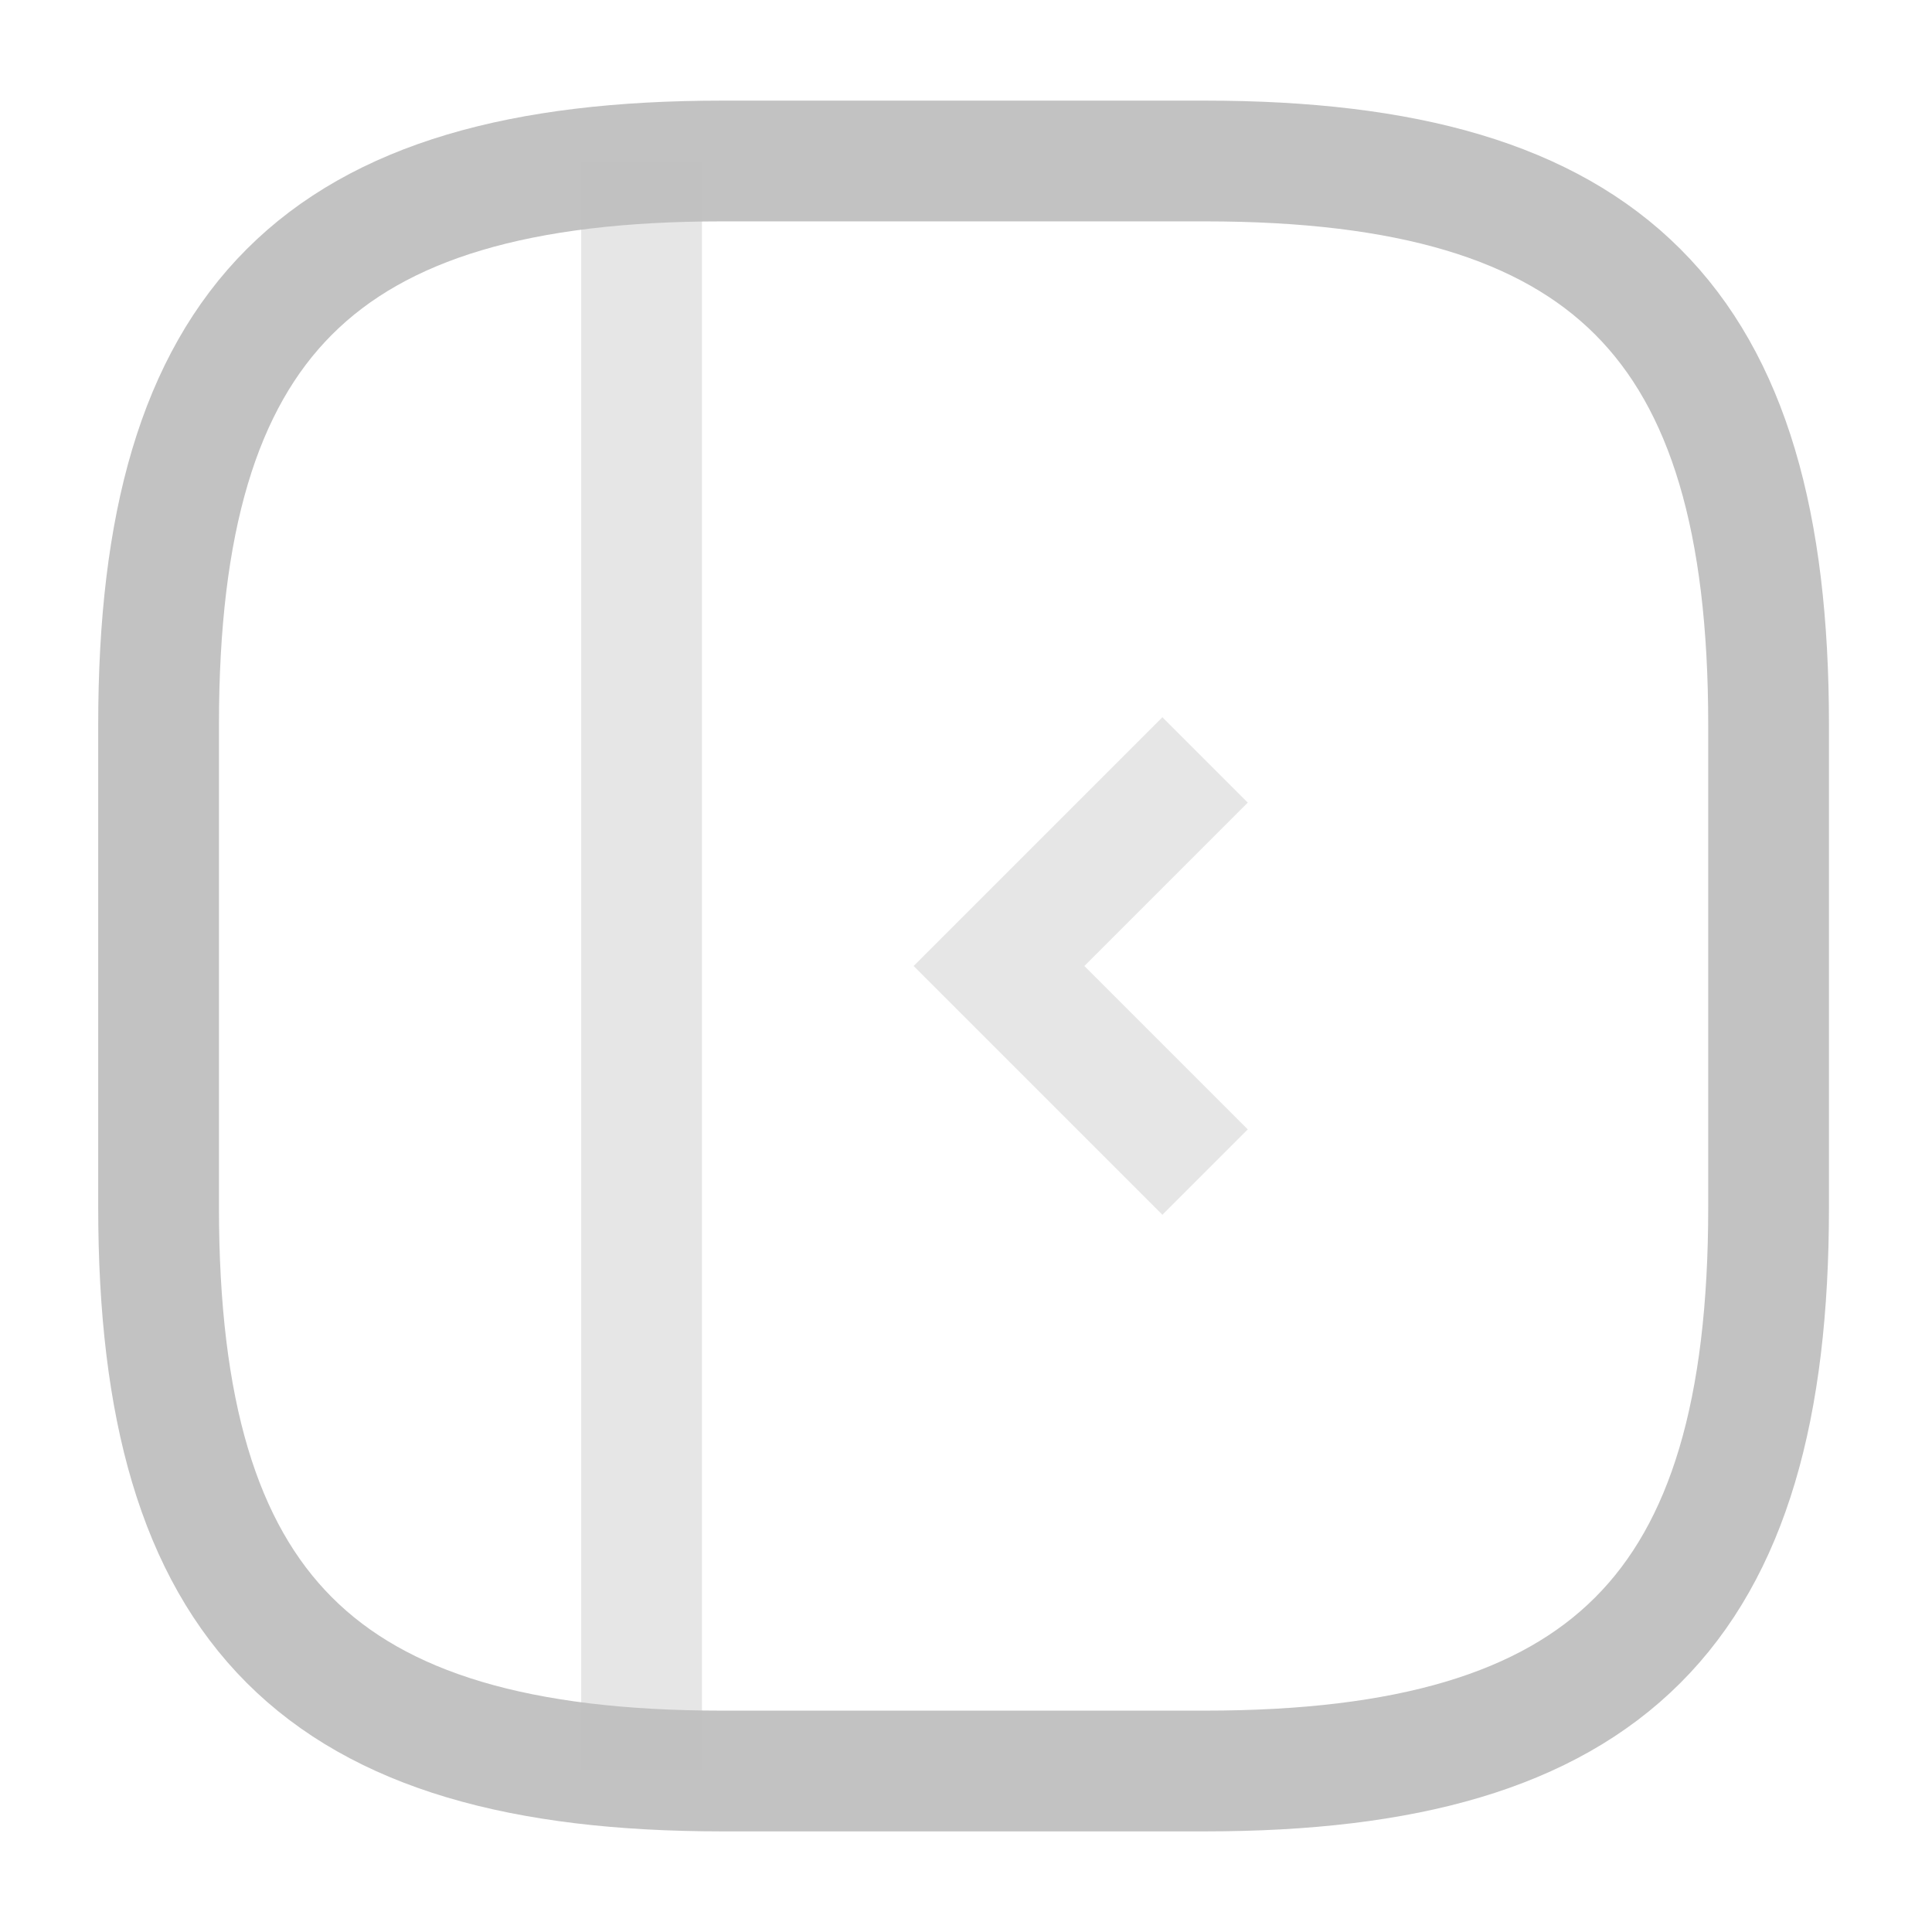 <svg width="24" height="24" viewBox="0 0 24 24" fill="none" xmlns="http://www.w3.org/2000/svg">
<path d="M21.97 15V9C21.97 4 19.97 2 14.97 2H8.97C3.97 2 1.97 4 1.97 9V15C1.97 20 3.97 22 8.97 22H14.97C19.97 22 21.97 20 21.97 15Z" stroke="#C2C2C2" stroke-width="1.5" strokeLinecap="round" strokeLinejoin="round"/>
<path opacity="0.4" d="M7.97 2V22" stroke="#C2C2C2" stroke-width="1.5" strokeLinecap="round" strokeLinejoin="round"/>
<path opacity="0.4" d="M14.97 9.44L12.41 12L14.97 14.56" stroke="#C2C2C2" stroke-width="1.5" strokeLinecap="round" strokeLinejoin="round"/>
</svg>

